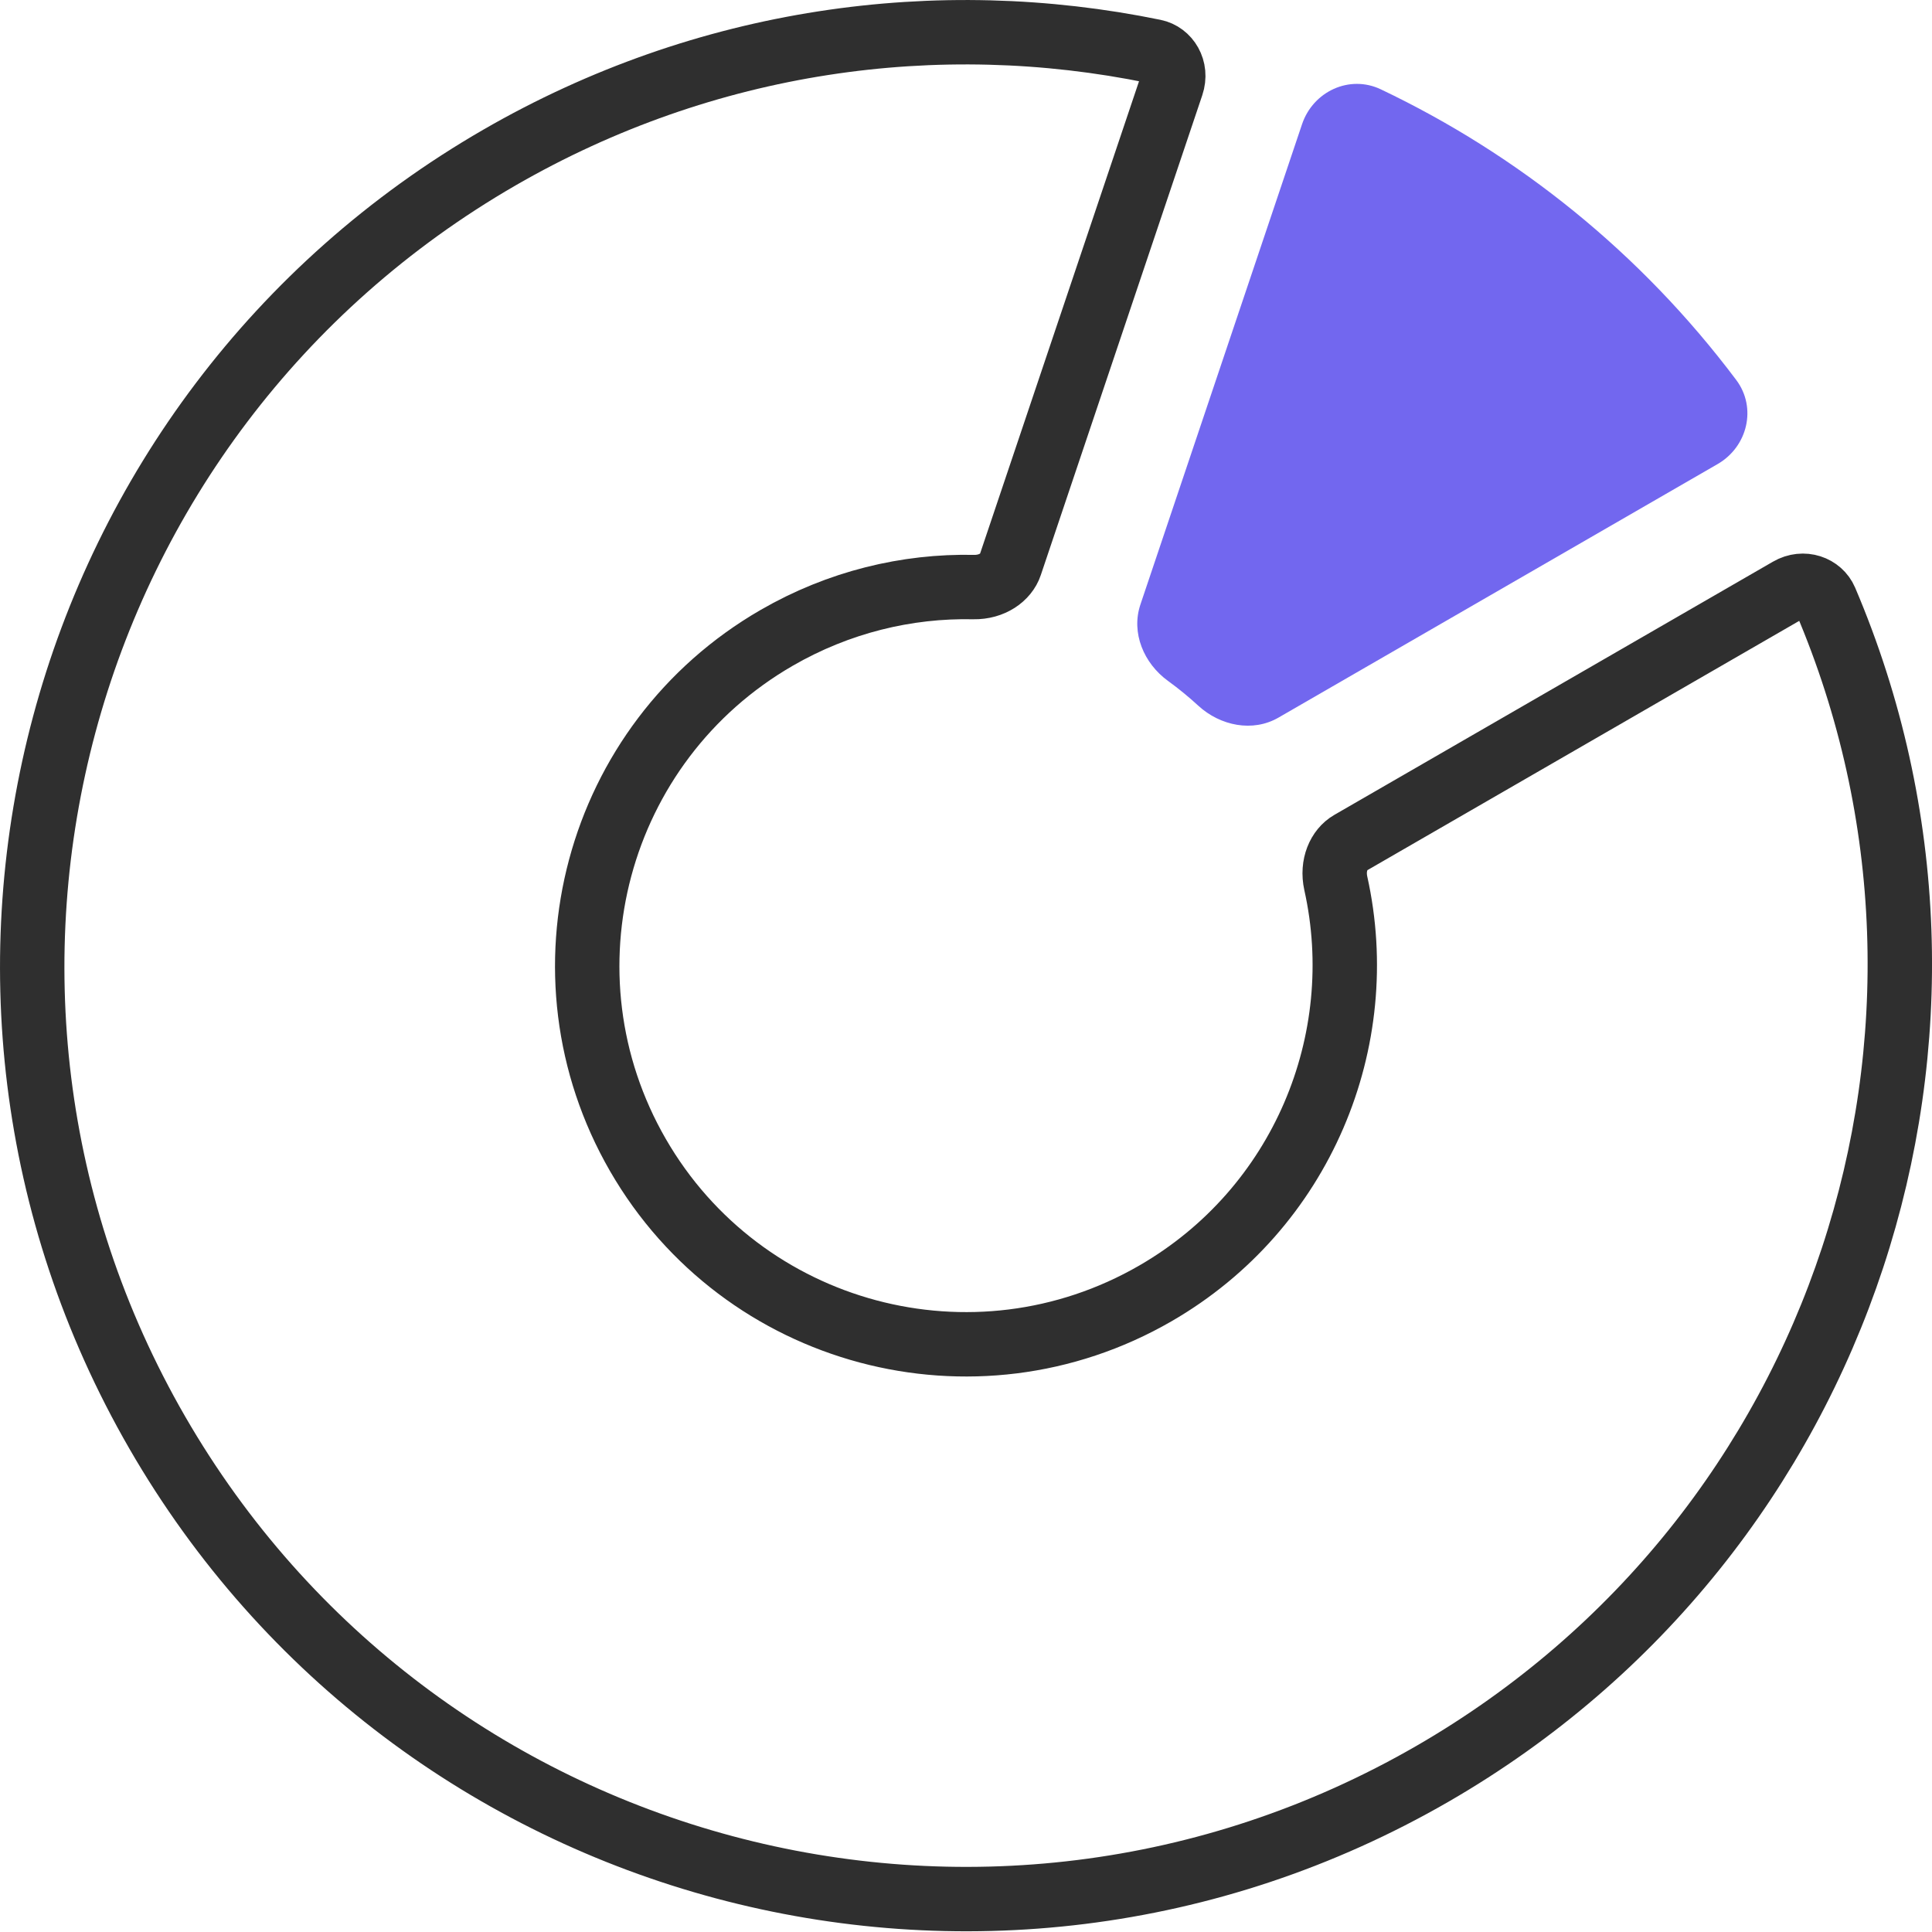 <svg width="30" height="30" viewBox="0 0 30 30" fill="none" xmlns="http://www.w3.org/2000/svg">
<path d="M15.687 8.772C15.623 8.963 15.406 9.121 15.119 9.116C14.081 9.094 13.024 9.348 12.061 9.904C9.248 11.528 8.283 15.124 9.906 17.936C11.529 20.747 15.126 21.709 17.939 20.085C20.22 18.768 21.286 16.155 20.742 13.715C20.68 13.433 20.793 13.189 20.967 13.088L27.78 9.155C28.005 9.025 28.261 9.122 28.346 9.32C31.18 15.966 28.664 23.836 22.244 27.543C15.309 31.547 6.443 29.174 2.442 22.245C-1.558 15.315 0.82 6.451 7.756 2.446C10.956 0.599 14.566 0.109 17.921 0.798C18.132 0.841 18.278 1.072 18.195 1.319L15.687 8.772Z" stroke="#2F2F2F"/>
<path d="M18.608 10.959C18.949 11.271 19.452 11.374 19.852 11.143L26.671 7.206C27.137 6.937 27.283 6.33 26.96 5.9C25.476 3.923 23.569 2.4 21.441 1.387C20.955 1.156 20.39 1.419 20.218 1.929L17.708 9.388C17.561 9.827 17.761 10.3 18.135 10.572C18.299 10.691 18.457 10.82 18.608 10.959Z" fill="#7267EF"/>
</svg>
